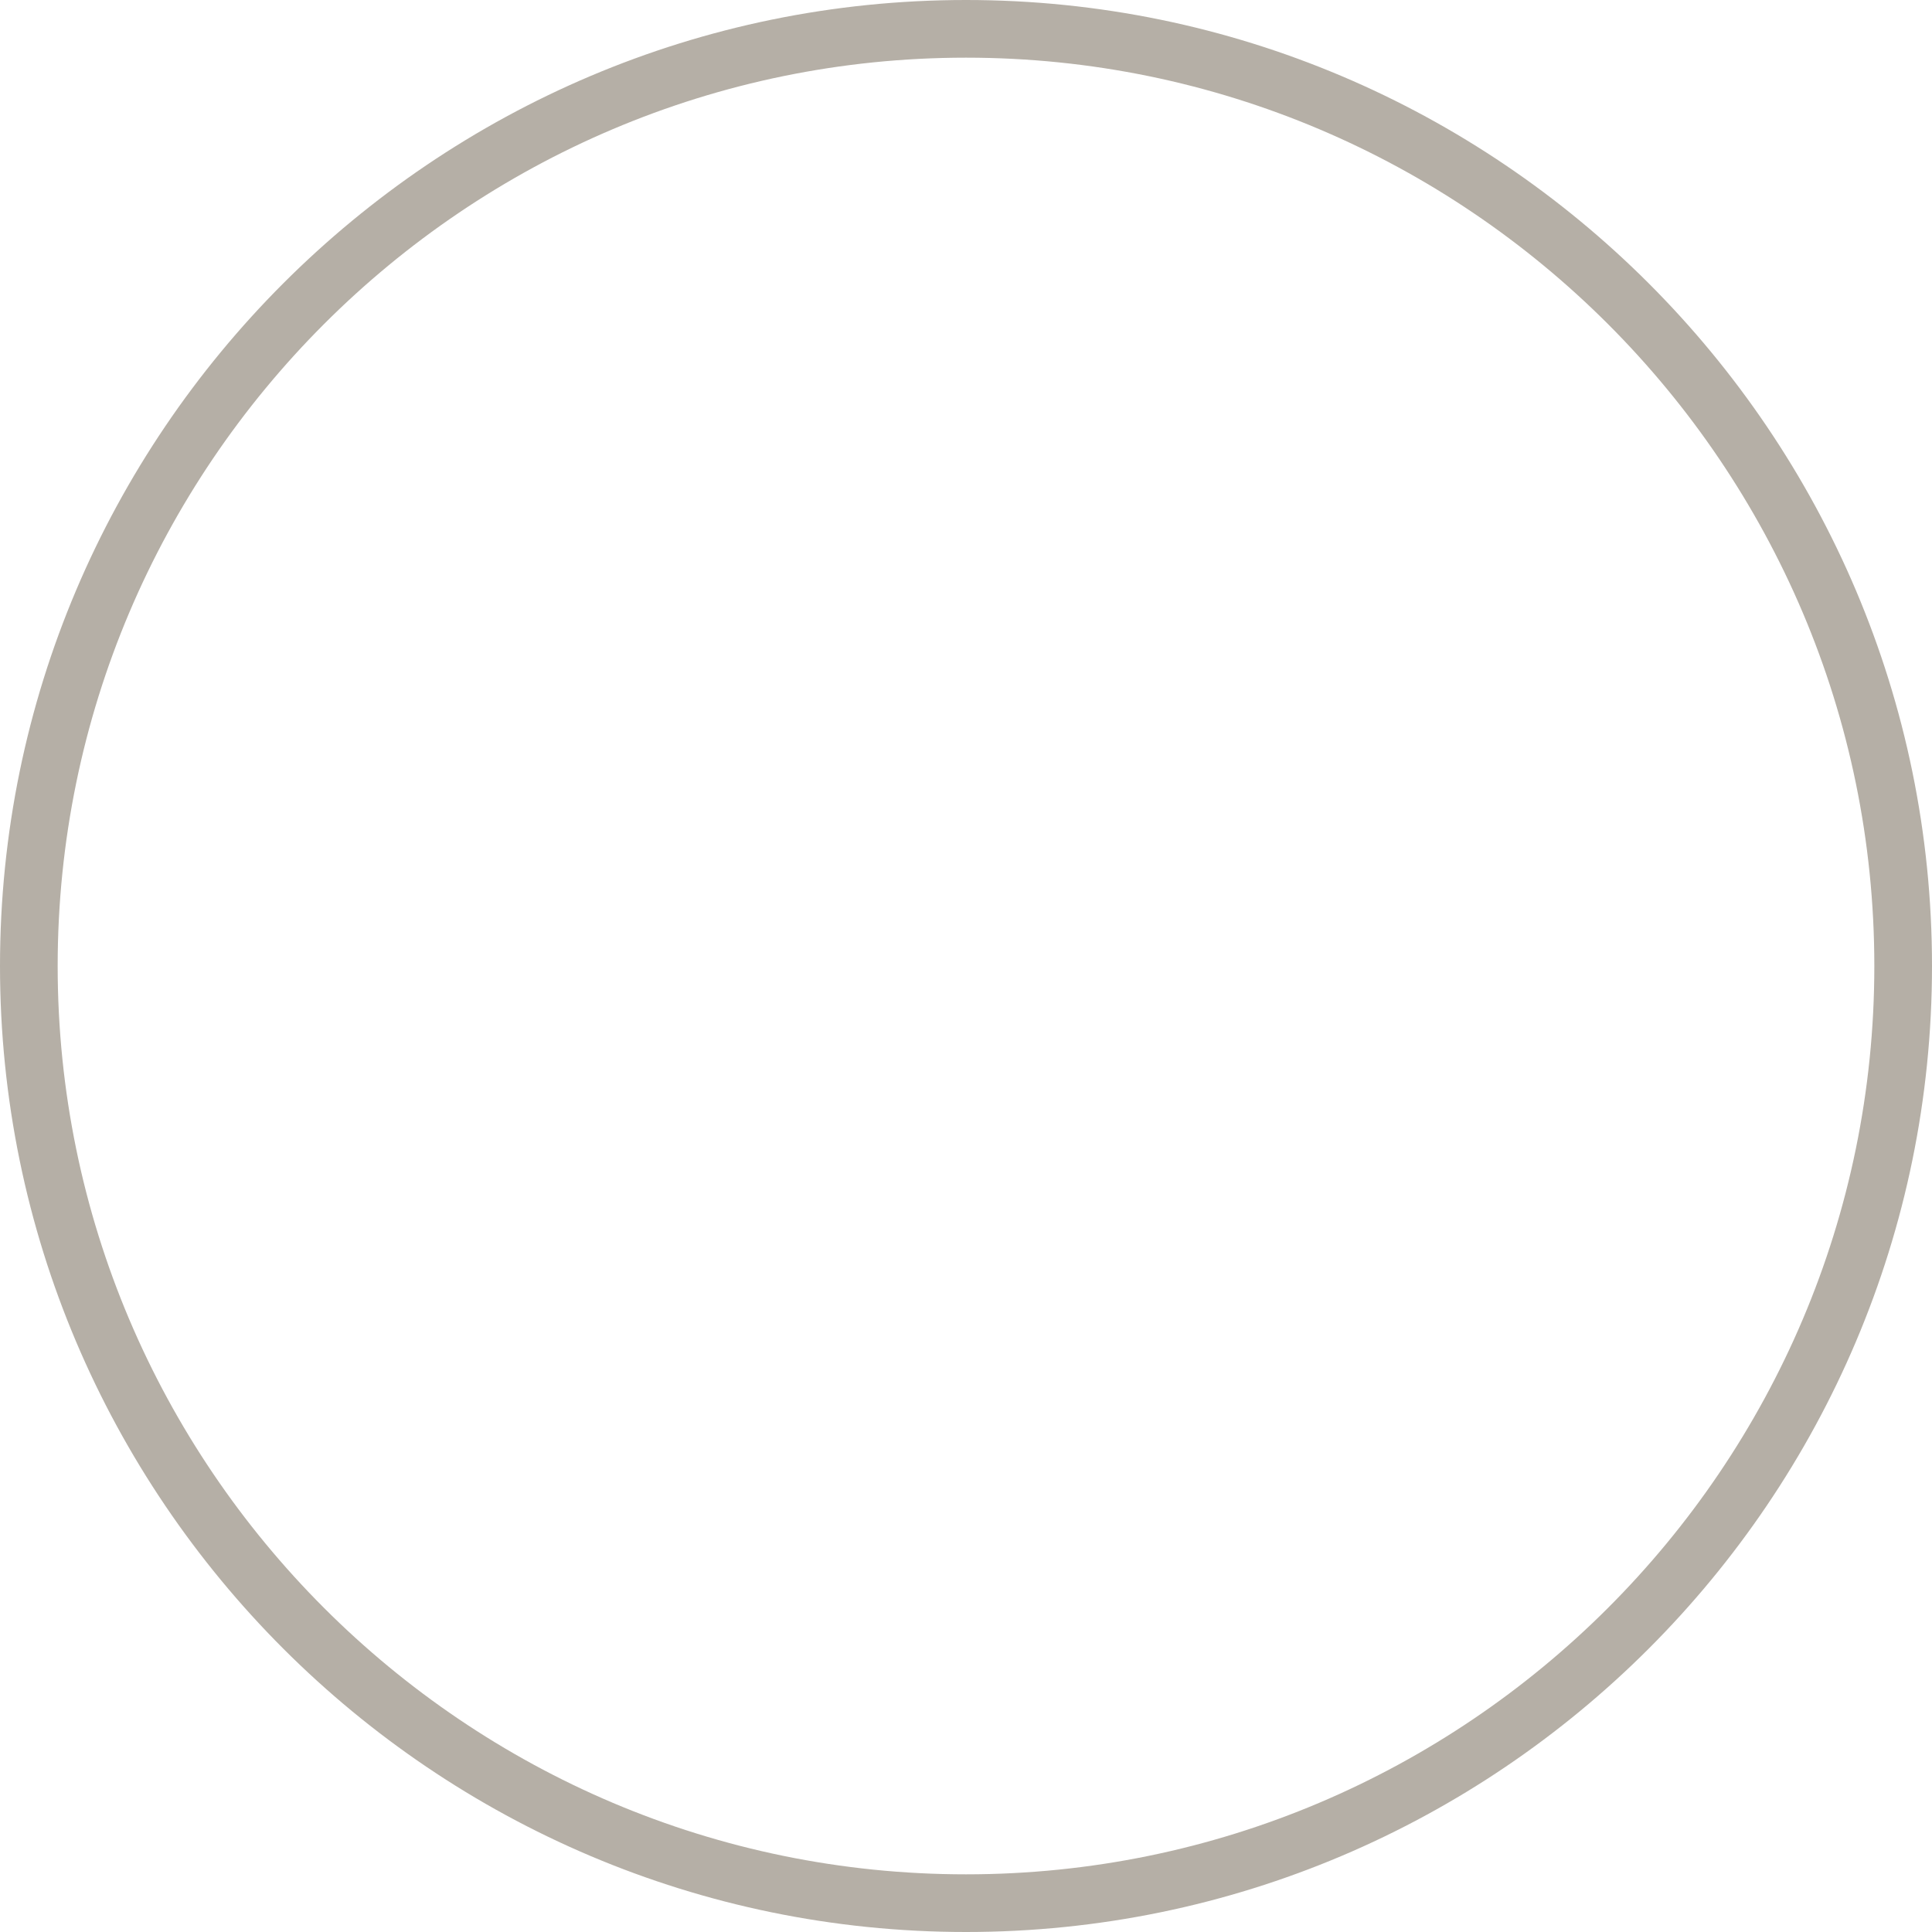 <?xml version="1.0" encoding="UTF-8"?>
<svg id="Layer_1" data-name="Layer 1" xmlns="http://www.w3.org/2000/svg" version="1.1" viewBox="0 0 201 201">
  <defs>
    <style>
      .cls-1 {
        fill: none;
      }

      .cls-1, .cls-2 {
        stroke-width: 0px;
      }

      .cls-2 {
        fill: #b5afa6;
      }
    </style>
  </defs>
  <g id="Ellipse_4" data-name="Ellipse 4">
    <circle class="cls-1" cx="100.5" cy="100.5" r="100.5"/>
    <path class="cls-2" d="M100.5,0C45.1,0,0,45.1,0,100.5s45.1,100.5,100.5,100.5,100.5-45.1,100.5-100.5S155.9,0,100.5,0ZM100.5,195c-52.1,0-94.5-42.4-94.5-94.5S48.4,6,100.5,6s94.5,42.4,94.5,94.5-42.4,94.5-94.5,94.5Z"/>
  </g>
</svg>